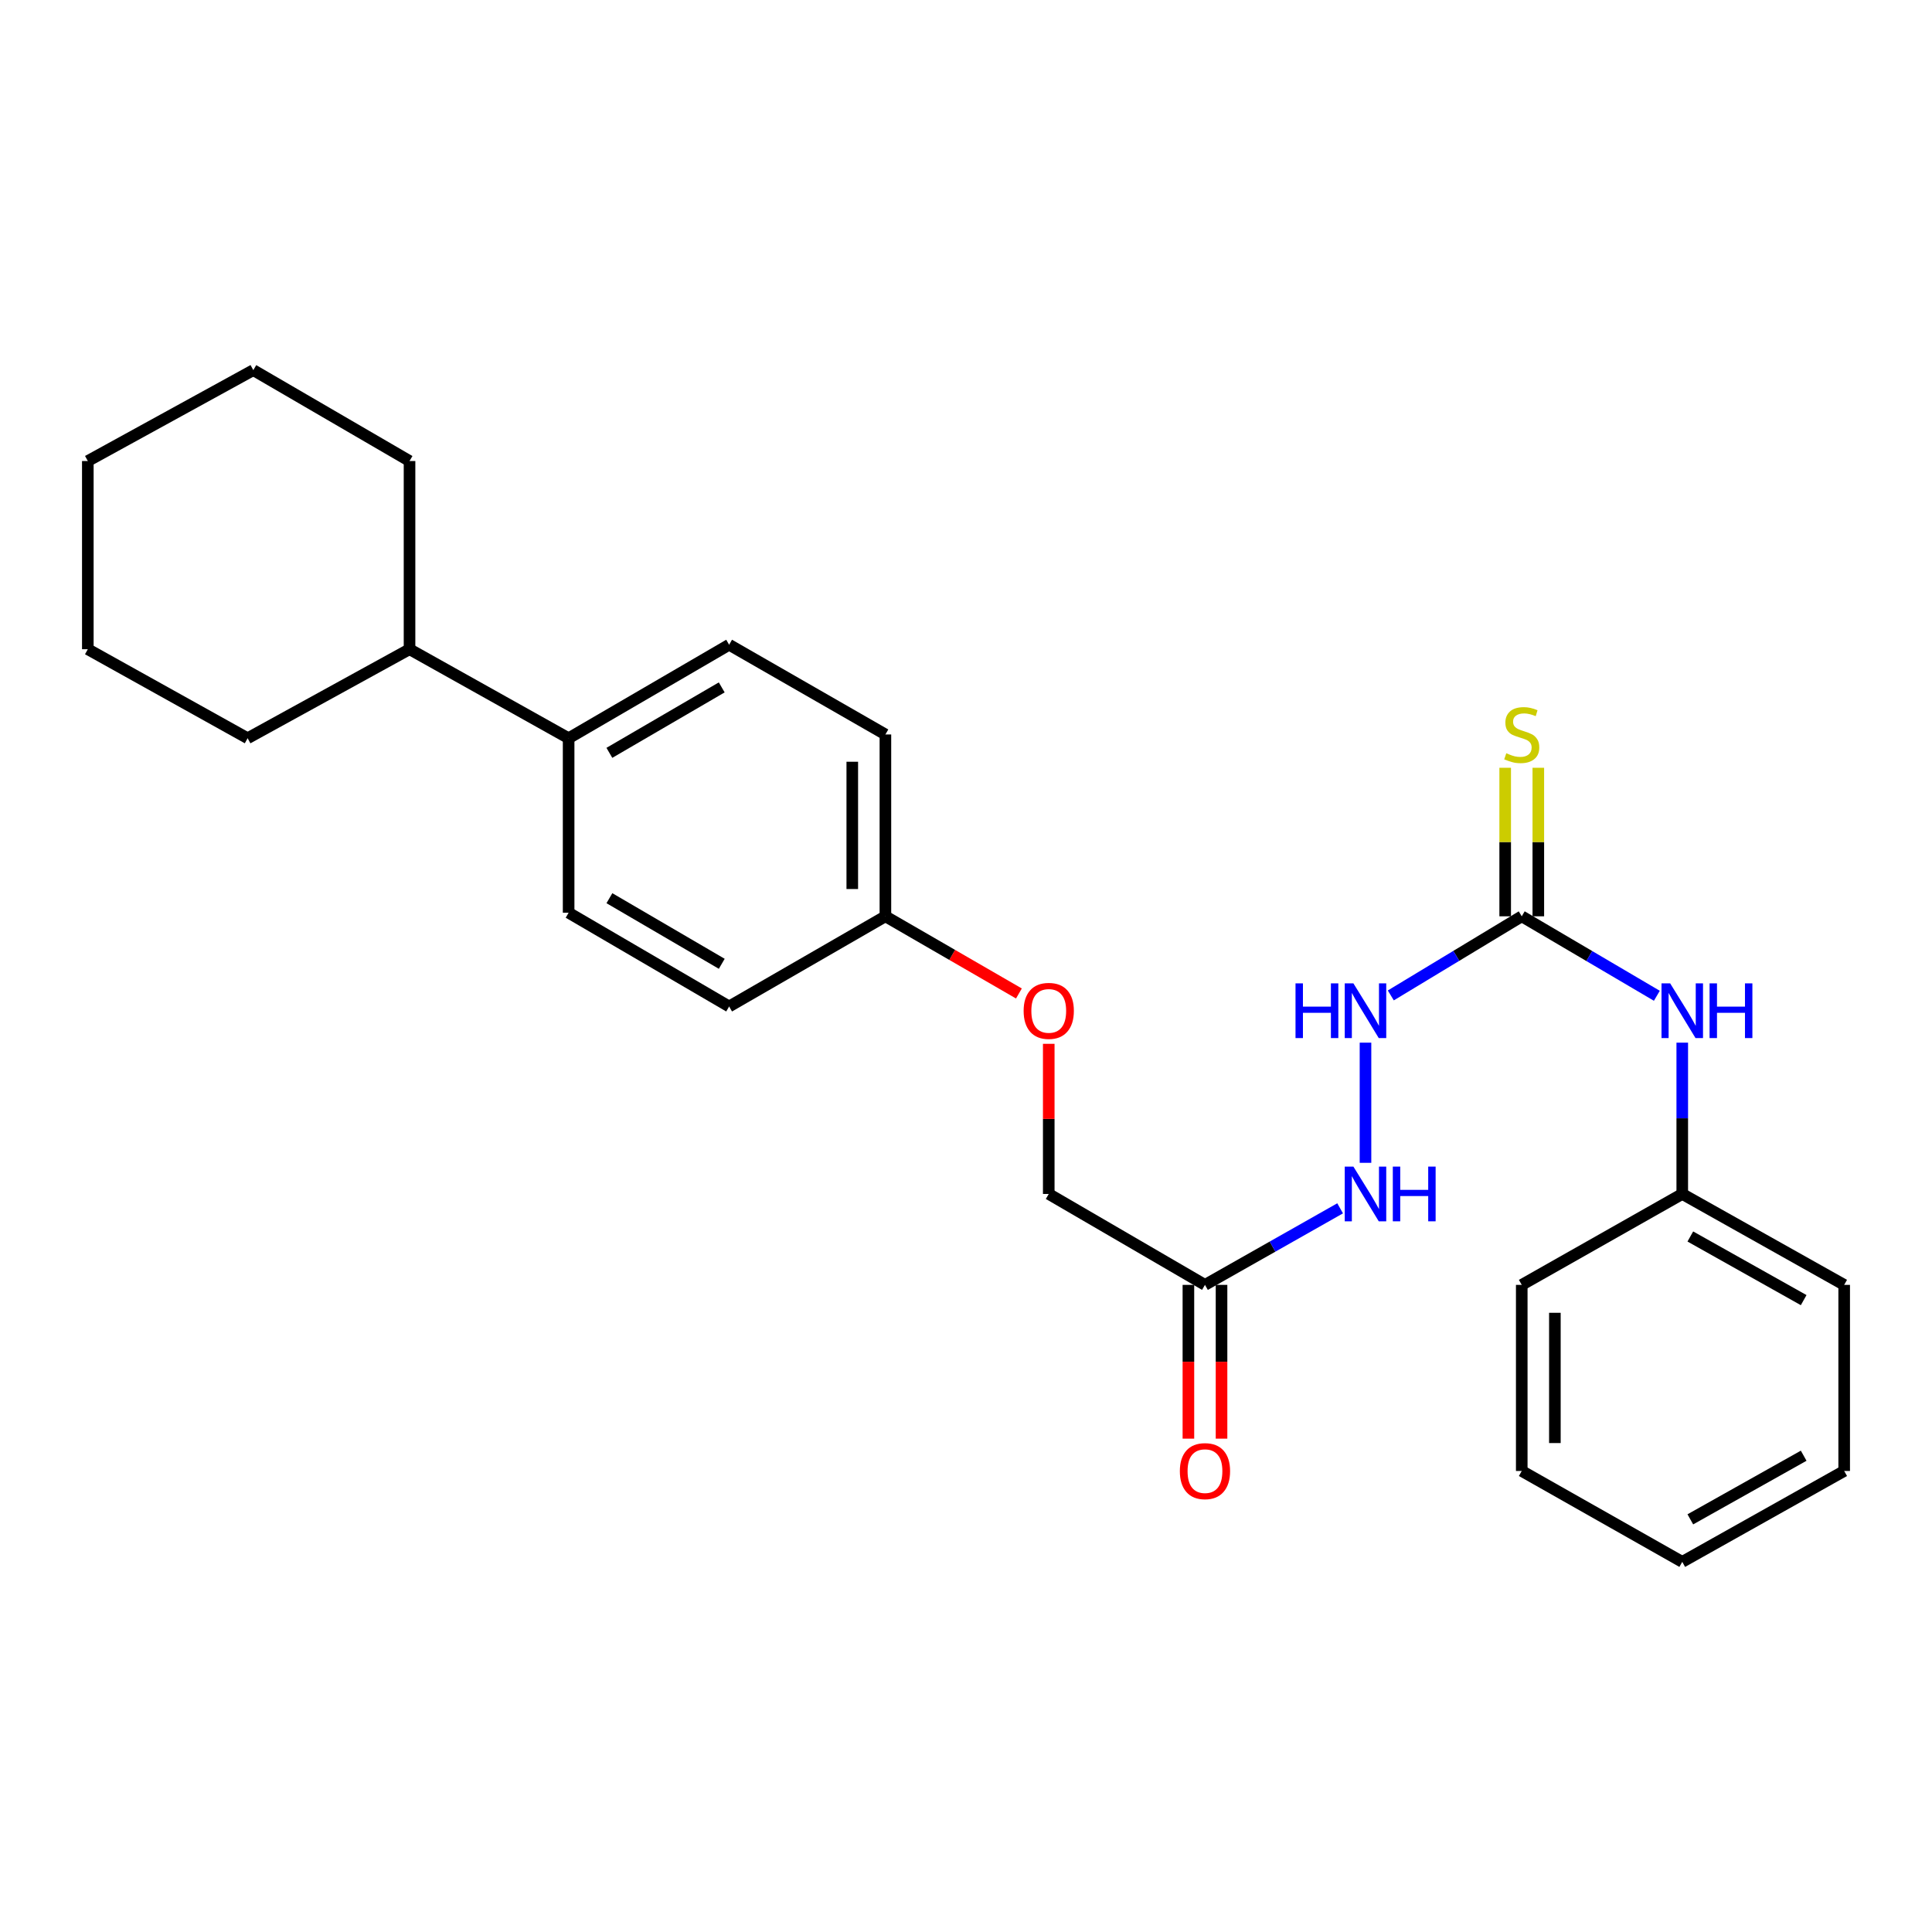 <?xml version='1.0' encoding='iso-8859-1'?>
<svg version='1.1' baseProfile='full'
              xmlns='http://www.w3.org/2000/svg'
                      xmlns:rdkit='http://www.rdkit.org/xml'
                      xmlns:xlink='http://www.w3.org/1999/xlink'
                  xml:space='preserve'
width='1000px' height='1000px' viewBox='0 0 1000 1000'>
<!-- END OF HEADER -->
<rect style='opacity:1.0;fill:#FFFFFF;stroke:none' width='1000' height='1000' x='0' y='0'> </rect>
<path class='bond-1' d='M 787.655,474.279 L 753.767,494.755' style='fill:none;fill-rule:evenodd;stroke:#000000;stroke-width:6px;stroke-linecap:butt;stroke-linejoin:miter;stroke-opacity:1' />
<path class='bond-1' d='M 753.767,494.755 L 719.879,515.232' style='fill:none;fill-rule:evenodd;stroke:#0000FF;stroke-width:6px;stroke-linecap:butt;stroke-linejoin:miter;stroke-opacity:1' />
<path class='bond-2' d='M 787.655,474.279 L 822.619,494.846' style='fill:none;fill-rule:evenodd;stroke:#000000;stroke-width:6px;stroke-linecap:butt;stroke-linejoin:miter;stroke-opacity:1' />
<path class='bond-2' d='M 822.619,494.846 L 857.584,515.414' style='fill:none;fill-rule:evenodd;stroke:#0000FF;stroke-width:6px;stroke-linecap:butt;stroke-linejoin:miter;stroke-opacity:1' />
<path class='bond-4' d='M 796.229,474.279 L 796.229,435.836' style='fill:none;fill-rule:evenodd;stroke:#000000;stroke-width:6px;stroke-linecap:butt;stroke-linejoin:miter;stroke-opacity:1' />
<path class='bond-4' d='M 796.229,435.836 L 796.229,397.393' style='fill:none;fill-rule:evenodd;stroke:#CCCC00;stroke-width:6px;stroke-linecap:butt;stroke-linejoin:miter;stroke-opacity:1' />
<path class='bond-4' d='M 779.081,474.279 L 779.081,435.836' style='fill:none;fill-rule:evenodd;stroke:#000000;stroke-width:6px;stroke-linecap:butt;stroke-linejoin:miter;stroke-opacity:1' />
<path class='bond-4' d='M 779.081,435.836 L 779.081,397.393' style='fill:none;fill-rule:evenodd;stroke:#CCCC00;stroke-width:6px;stroke-linecap:butt;stroke-linejoin:miter;stroke-opacity:1' />
<path class='bond-0' d='M 623.689,665.052 L 658.669,645.24' style='fill:none;fill-rule:evenodd;stroke:#000000;stroke-width:6px;stroke-linecap:butt;stroke-linejoin:miter;stroke-opacity:1' />
<path class='bond-0' d='M 658.669,645.24 L 693.65,625.427' style='fill:none;fill-rule:evenodd;stroke:#0000FF;stroke-width:6px;stroke-linecap:butt;stroke-linejoin:miter;stroke-opacity:1' />
<path class='bond-6' d='M 615.115,665.052 L 615.115,704.848' style='fill:none;fill-rule:evenodd;stroke:#000000;stroke-width:6px;stroke-linecap:butt;stroke-linejoin:miter;stroke-opacity:1' />
<path class='bond-6' d='M 615.115,704.848 L 615.115,744.644' style='fill:none;fill-rule:evenodd;stroke:#FF0000;stroke-width:6px;stroke-linecap:butt;stroke-linejoin:miter;stroke-opacity:1' />
<path class='bond-6' d='M 632.263,665.052 L 632.263,704.848' style='fill:none;fill-rule:evenodd;stroke:#000000;stroke-width:6px;stroke-linecap:butt;stroke-linejoin:miter;stroke-opacity:1' />
<path class='bond-6' d='M 632.263,704.848 L 632.263,744.644' style='fill:none;fill-rule:evenodd;stroke:#FF0000;stroke-width:6px;stroke-linecap:butt;stroke-linejoin:miter;stroke-opacity:1' />
<path class='bond-9' d='M 623.689,665.052 L 542.83,617.992' style='fill:none;fill-rule:evenodd;stroke:#000000;stroke-width:6px;stroke-linecap:butt;stroke-linejoin:miter;stroke-opacity:1' />
<path class='bond-3' d='M 706.777,539.68 L 706.777,601.874' style='fill:none;fill-rule:evenodd;stroke:#0000FF;stroke-width:6px;stroke-linecap:butt;stroke-linejoin:miter;stroke-opacity:1' />
<path class='bond-13' d='M 870.733,539.68 L 870.733,578.836' style='fill:none;fill-rule:evenodd;stroke:#0000FF;stroke-width:6px;stroke-linecap:butt;stroke-linejoin:miter;stroke-opacity:1' />
<path class='bond-13' d='M 870.733,578.836 L 870.733,617.992' style='fill:none;fill-rule:evenodd;stroke:#000000;stroke-width:6px;stroke-linecap:butt;stroke-linejoin:miter;stroke-opacity:1' />
<path class='bond-5' d='M 294.319,382.113 L 377.397,333.719' style='fill:none;fill-rule:evenodd;stroke:#000000;stroke-width:6px;stroke-linecap:butt;stroke-linejoin:miter;stroke-opacity:1' />
<path class='bond-5' d='M 315.411,389.67 L 373.566,355.795' style='fill:none;fill-rule:evenodd;stroke:#000000;stroke-width:6px;stroke-linecap:butt;stroke-linejoin:miter;stroke-opacity:1' />
<path class='bond-11' d='M 294.319,382.113 L 211.974,336.034' style='fill:none;fill-rule:evenodd;stroke:#000000;stroke-width:6px;stroke-linecap:butt;stroke-linejoin:miter;stroke-opacity:1' />
<path class='bond-27' d='M 294.319,382.113 L 294.319,472.431' style='fill:none;fill-rule:evenodd;stroke:#000000;stroke-width:6px;stroke-linecap:butt;stroke-linejoin:miter;stroke-opacity:1' />
<path class='bond-7' d='M 377.397,333.719 L 458.285,380.16' style='fill:none;fill-rule:evenodd;stroke:#000000;stroke-width:6px;stroke-linecap:butt;stroke-linejoin:miter;stroke-opacity:1' />
<path class='bond-8' d='M 294.319,472.431 L 377.397,520.948' style='fill:none;fill-rule:evenodd;stroke:#000000;stroke-width:6px;stroke-linecap:butt;stroke-linejoin:miter;stroke-opacity:1' />
<path class='bond-8' d='M 315.428,464.901 L 373.583,498.863' style='fill:none;fill-rule:evenodd;stroke:#000000;stroke-width:6px;stroke-linecap:butt;stroke-linejoin:miter;stroke-opacity:1' />
<path class='bond-10' d='M 542.83,617.992 L 542.83,579.136' style='fill:none;fill-rule:evenodd;stroke:#000000;stroke-width:6px;stroke-linecap:butt;stroke-linejoin:miter;stroke-opacity:1' />
<path class='bond-10' d='M 542.83,579.136 L 542.83,540.28' style='fill:none;fill-rule:evenodd;stroke:#FF0000;stroke-width:6px;stroke-linecap:butt;stroke-linejoin:miter;stroke-opacity:1' />
<path class='bond-12' d='M 527.389,514.223 L 492.837,494.251' style='fill:none;fill-rule:evenodd;stroke:#FF0000;stroke-width:6px;stroke-linecap:butt;stroke-linejoin:miter;stroke-opacity:1' />
<path class='bond-12' d='M 492.837,494.251 L 458.285,474.279' style='fill:none;fill-rule:evenodd;stroke:#000000;stroke-width:6px;stroke-linecap:butt;stroke-linejoin:miter;stroke-opacity:1' />
<path class='bond-16' d='M 211.974,336.034 L 128.171,382.113' style='fill:none;fill-rule:evenodd;stroke:#000000;stroke-width:6px;stroke-linecap:butt;stroke-linejoin:miter;stroke-opacity:1' />
<path class='bond-17' d='M 211.974,336.034 L 211.974,238.628' style='fill:none;fill-rule:evenodd;stroke:#000000;stroke-width:6px;stroke-linecap:butt;stroke-linejoin:miter;stroke-opacity:1' />
<path class='bond-14' d='M 458.285,474.279 L 377.397,520.948' style='fill:none;fill-rule:evenodd;stroke:#000000;stroke-width:6px;stroke-linecap:butt;stroke-linejoin:miter;stroke-opacity:1' />
<path class='bond-15' d='M 458.285,474.279 L 458.285,380.16' style='fill:none;fill-rule:evenodd;stroke:#000000;stroke-width:6px;stroke-linecap:butt;stroke-linejoin:miter;stroke-opacity:1' />
<path class='bond-15' d='M 441.137,460.161 L 441.137,394.278' style='fill:none;fill-rule:evenodd;stroke:#000000;stroke-width:6px;stroke-linecap:butt;stroke-linejoin:miter;stroke-opacity:1' />
<path class='bond-18' d='M 870.733,617.992 L 954.545,665.052' style='fill:none;fill-rule:evenodd;stroke:#000000;stroke-width:6px;stroke-linecap:butt;stroke-linejoin:miter;stroke-opacity:1' />
<path class='bond-18' d='M 874.91,640.003 L 933.578,672.945' style='fill:none;fill-rule:evenodd;stroke:#000000;stroke-width:6px;stroke-linecap:butt;stroke-linejoin:miter;stroke-opacity:1' />
<path class='bond-19' d='M 870.733,617.992 L 787.655,665.052' style='fill:none;fill-rule:evenodd;stroke:#000000;stroke-width:6px;stroke-linecap:butt;stroke-linejoin:miter;stroke-opacity:1' />
<path class='bond-21' d='M 128.171,382.113 L 45.455,336.034' style='fill:none;fill-rule:evenodd;stroke:#000000;stroke-width:6px;stroke-linecap:butt;stroke-linejoin:miter;stroke-opacity:1' />
<path class='bond-20' d='M 211.974,238.628 L 131.115,191.578' style='fill:none;fill-rule:evenodd;stroke:#000000;stroke-width:6px;stroke-linecap:butt;stroke-linejoin:miter;stroke-opacity:1' />
<path class='bond-23' d='M 954.545,665.052 L 954.545,761.372' style='fill:none;fill-rule:evenodd;stroke:#000000;stroke-width:6px;stroke-linecap:butt;stroke-linejoin:miter;stroke-opacity:1' />
<path class='bond-22' d='M 787.655,665.052 L 787.655,761.372' style='fill:none;fill-rule:evenodd;stroke:#000000;stroke-width:6px;stroke-linecap:butt;stroke-linejoin:miter;stroke-opacity:1' />
<path class='bond-22' d='M 804.802,679.5 L 804.802,746.924' style='fill:none;fill-rule:evenodd;stroke:#000000;stroke-width:6px;stroke-linecap:butt;stroke-linejoin:miter;stroke-opacity:1' />
<path class='bond-25' d='M 131.115,191.578 L 45.455,238.628' style='fill:none;fill-rule:evenodd;stroke:#000000;stroke-width:6px;stroke-linecap:butt;stroke-linejoin:miter;stroke-opacity:1' />
<path class='bond-28' d='M 45.455,336.034 L 45.455,238.628' style='fill:none;fill-rule:evenodd;stroke:#000000;stroke-width:6px;stroke-linecap:butt;stroke-linejoin:miter;stroke-opacity:1' />
<path class='bond-24' d='M 787.655,761.372 L 870.733,808.422' style='fill:none;fill-rule:evenodd;stroke:#000000;stroke-width:6px;stroke-linecap:butt;stroke-linejoin:miter;stroke-opacity:1' />
<path class='bond-26' d='M 954.545,761.372 L 870.733,808.422' style='fill:none;fill-rule:evenodd;stroke:#000000;stroke-width:6px;stroke-linecap:butt;stroke-linejoin:miter;stroke-opacity:1' />
<path class='bond-26' d='M 933.58,753.477 L 874.911,786.412' style='fill:none;fill-rule:evenodd;stroke:#000000;stroke-width:6px;stroke-linecap:butt;stroke-linejoin:miter;stroke-opacity:1' />
<path  class='atom-2' d='M 670.557 508.989
L 674.397 508.989
L 674.397 521.029
L 688.877 521.029
L 688.877 508.989
L 692.717 508.989
L 692.717 537.309
L 688.877 537.309
L 688.877 524.229
L 674.397 524.229
L 674.397 537.309
L 670.557 537.309
L 670.557 508.989
' fill='#0000FF'/>
<path  class='atom-2' d='M 700.517 508.989
L 709.797 523.989
Q 710.717 525.469, 712.197 528.149
Q 713.677 530.829, 713.757 530.989
L 713.757 508.989
L 717.517 508.989
L 717.517 537.309
L 713.637 537.309
L 703.677 520.909
Q 702.517 518.989, 701.277 516.789
Q 700.077 514.589, 699.717 513.909
L 699.717 537.309
L 696.037 537.309
L 696.037 508.989
L 700.517 508.989
' fill='#0000FF'/>
<path  class='atom-3' d='M 864.473 508.989
L 873.753 523.989
Q 874.673 525.469, 876.153 528.149
Q 877.633 530.829, 877.713 530.989
L 877.713 508.989
L 881.473 508.989
L 881.473 537.309
L 877.593 537.309
L 867.633 520.909
Q 866.473 518.989, 865.233 516.789
Q 864.033 514.589, 863.673 513.909
L 863.673 537.309
L 859.993 537.309
L 859.993 508.989
L 864.473 508.989
' fill='#0000FF'/>
<path  class='atom-3' d='M 884.873 508.989
L 888.713 508.989
L 888.713 521.029
L 903.193 521.029
L 903.193 508.989
L 907.033 508.989
L 907.033 537.309
L 903.193 537.309
L 903.193 524.229
L 888.713 524.229
L 888.713 537.309
L 884.873 537.309
L 884.873 508.989
' fill='#0000FF'/>
<path  class='atom-4' d='M 700.517 603.832
L 709.797 618.832
Q 710.717 620.312, 712.197 622.992
Q 713.677 625.672, 713.757 625.832
L 713.757 603.832
L 717.517 603.832
L 717.517 632.152
L 713.637 632.152
L 703.677 615.752
Q 702.517 613.832, 701.277 611.632
Q 700.077 609.432, 699.717 608.752
L 699.717 632.152
L 696.037 632.152
L 696.037 603.832
L 700.517 603.832
' fill='#0000FF'/>
<path  class='atom-4' d='M 720.917 603.832
L 724.757 603.832
L 724.757 615.872
L 739.237 615.872
L 739.237 603.832
L 743.077 603.832
L 743.077 632.152
L 739.237 632.152
L 739.237 619.072
L 724.757 619.072
L 724.757 632.152
L 720.917 632.152
L 720.917 603.832
' fill='#0000FF'/>
<path  class='atom-5' d='M 779.655 389.88
Q 779.975 390, 781.295 390.56
Q 782.615 391.12, 784.055 391.48
Q 785.535 391.8, 786.975 391.8
Q 789.655 391.8, 791.215 390.52
Q 792.775 389.2, 792.775 386.92
Q 792.775 385.36, 791.975 384.4
Q 791.215 383.44, 790.015 382.92
Q 788.815 382.4, 786.815 381.8
Q 784.295 381.04, 782.775 380.32
Q 781.295 379.6, 780.215 378.08
Q 779.175 376.56, 779.175 374
Q 779.175 370.44, 781.575 368.24
Q 784.015 366.04, 788.815 366.04
Q 792.095 366.04, 795.815 367.6
L 794.895 370.68
Q 791.495 369.28, 788.935 369.28
Q 786.175 369.28, 784.655 370.44
Q 783.135 371.56, 783.175 373.52
Q 783.175 375.04, 783.935 375.96
Q 784.735 376.88, 785.855 377.4
Q 787.015 377.92, 788.935 378.52
Q 791.495 379.32, 793.015 380.12
Q 794.535 380.92, 795.615 382.56
Q 796.735 384.16, 796.735 386.92
Q 796.735 390.84, 794.095 392.96
Q 791.495 395.04, 787.135 395.04
Q 784.615 395.04, 782.695 394.48
Q 780.815 393.96, 778.575 393.04
L 779.655 389.88
' fill='#CCCC00'/>
<path  class='atom-7' d='M 610.689 761.452
Q 610.689 754.652, 614.049 750.852
Q 617.409 747.052, 623.689 747.052
Q 629.969 747.052, 633.329 750.852
Q 636.689 754.652, 636.689 761.452
Q 636.689 768.332, 633.289 772.252
Q 629.889 776.132, 623.689 776.132
Q 617.449 776.132, 614.049 772.252
Q 610.689 768.372, 610.689 761.452
M 623.689 772.932
Q 628.009 772.932, 630.329 770.052
Q 632.689 767.132, 632.689 761.452
Q 632.689 755.892, 630.329 753.092
Q 628.009 750.252, 623.689 750.252
Q 619.369 750.252, 617.009 753.052
Q 614.689 755.852, 614.689 761.452
Q 614.689 767.172, 617.009 770.052
Q 619.369 772.932, 623.689 772.932
' fill='#FF0000'/>
<path  class='atom-11' d='M 529.83 523.229
Q 529.83 516.429, 533.19 512.629
Q 536.55 508.829, 542.83 508.829
Q 549.11 508.829, 552.47 512.629
Q 555.83 516.429, 555.83 523.229
Q 555.83 530.109, 552.43 534.029
Q 549.03 537.909, 542.83 537.909
Q 536.59 537.909, 533.19 534.029
Q 529.83 530.149, 529.83 523.229
M 542.83 534.709
Q 547.15 534.709, 549.47 531.829
Q 551.83 528.909, 551.83 523.229
Q 551.83 517.669, 549.47 514.869
Q 547.15 512.029, 542.83 512.029
Q 538.51 512.029, 536.15 514.829
Q 533.83 517.629, 533.83 523.229
Q 533.83 528.949, 536.15 531.829
Q 538.51 534.709, 542.83 534.709
' fill='#FF0000'/>
</svg>
